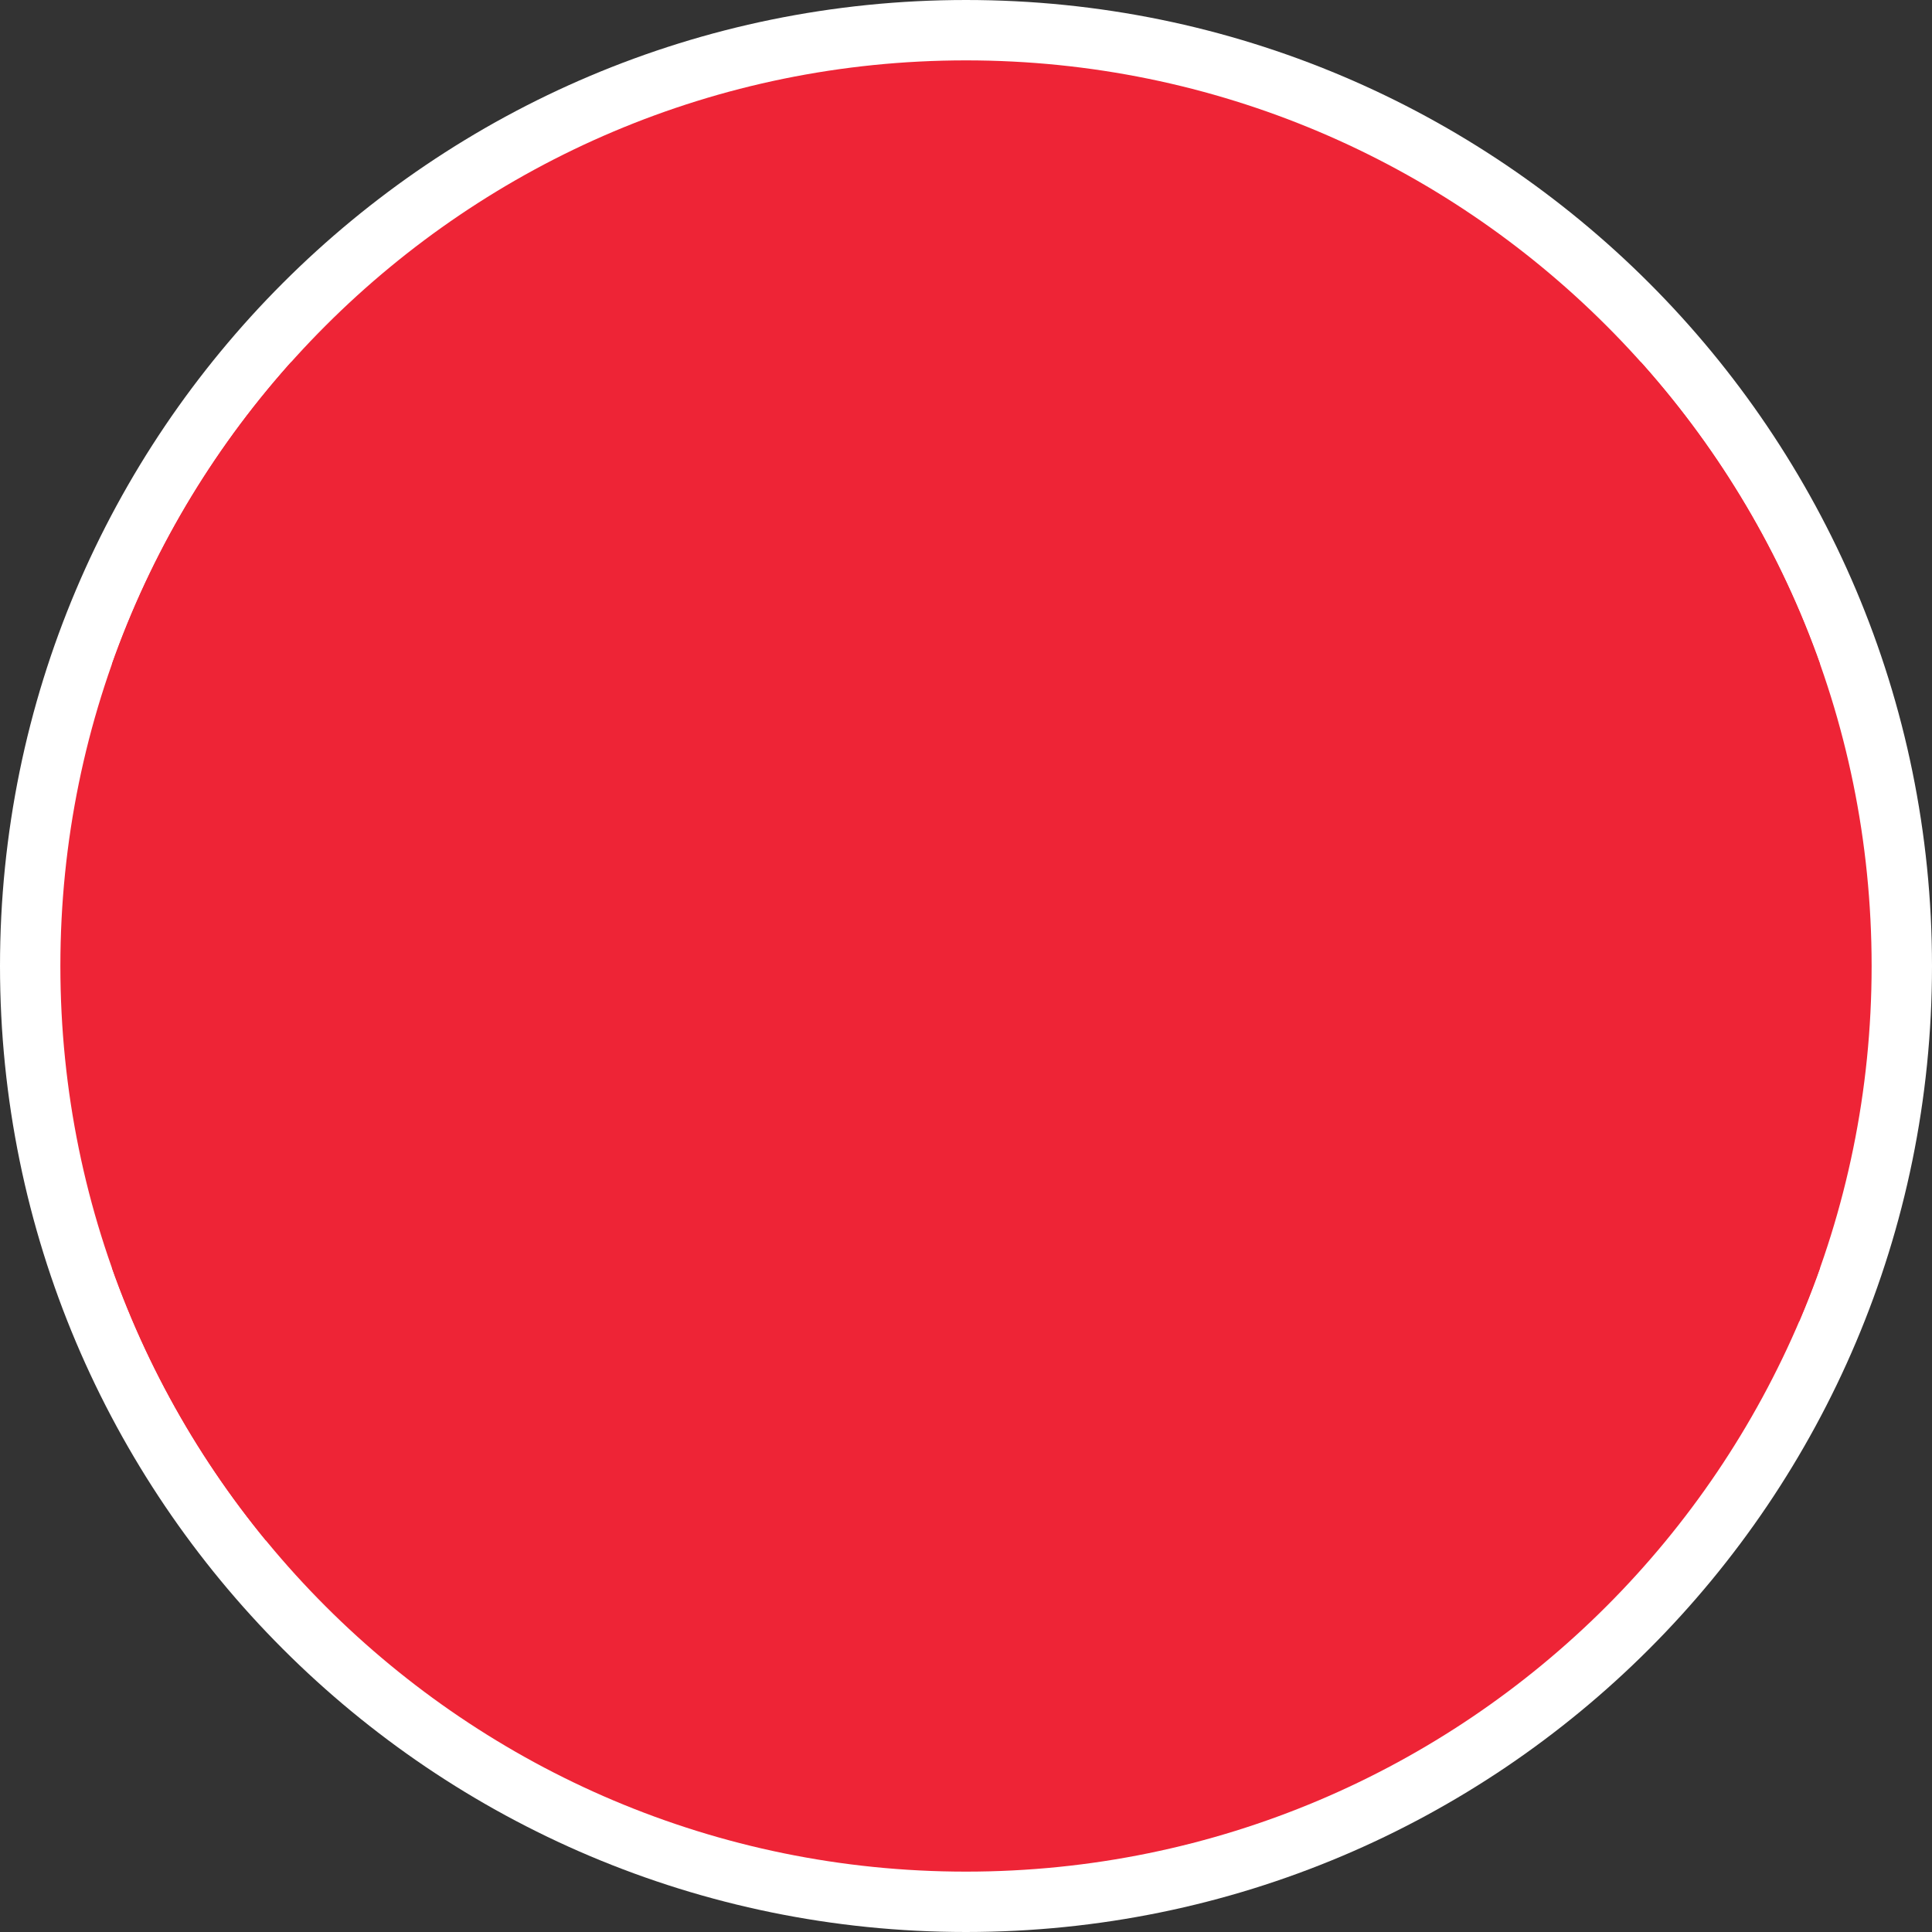<?xml version="1.0" encoding="utf-8"?>
<svg width="32px" height="32px" viewBox="0 0 32 32" version="1.1" xmlns:xlink="http://www.w3.org/1999/xlink" xmlns="http://www.w3.org/2000/svg">
    <rect x="0" y="0" width="32" height="32" fill="#333333" stroke="none"/>
    <defs>
        <path d="M15 30C23.284 30 30 23.284 30 15C30 6.716 23.284 0 15 0C6.716 0 0 6.716 0 15C0 23.284 6.716 30 15 30Z" id="path_1" />
        <clipPath id="mask_1">
            <use xlink:href="#path_1" />
        </clipPath>
    </defs>
    <g id="at" transform="translate(1 1)">
        <path d="M15 30C23.284 30 30 23.284 30 15C30 6.716 23.284 0 15 0C6.716 0 0 6.716 0 15C0 23.284 6.716 30 15 30Z" id="Oval" fill="#D8D8D8" stroke="#FFFFFF" stroke-width="2" />
        <g clip-path="url(#mask_1)">
            <path d="M0 0L30 0L30 30L0 30L0 0Z" id="Mask" fill="#FFFFFF" fill-rule="evenodd" stroke="none" />
            <path d="M0 10L30 10L30 0L0 0L0 10Z" id="Rectangle-2" fill="#EE2436" fill-rule="evenodd" stroke="none" />
            <path d="M0 25L35 20L30 5L0 5L0 20Z" id="Rectangle-2" fill="#EE2436" fill-rule="evenodd" stroke="none" />
            <path d="M0 30L30 30L30 20L0 20L0 30Z" id="Rectangle-2" fill="#EE2436" fill-rule="evenodd" stroke="none" />
        </g>
    </g>
</svg>

